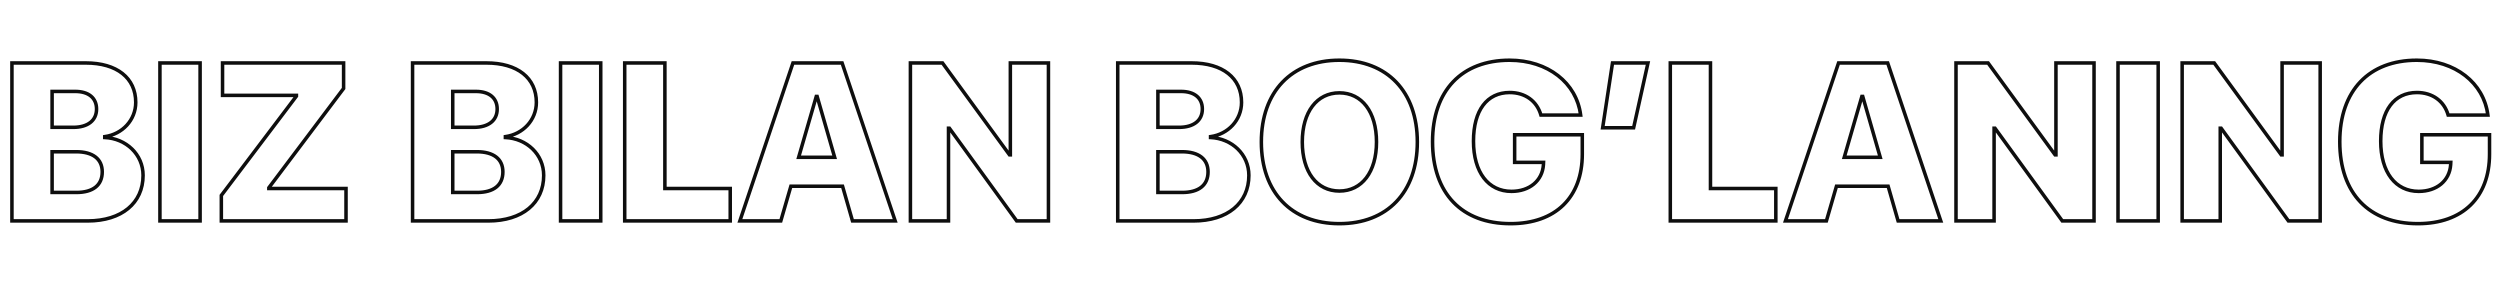 <?xml version="1.0" encoding="UTF-8"?> <svg xmlns="http://www.w3.org/2000/svg" width="1324" height="150" viewBox="0 0 1324 150" fill="none"><mask id="path-1-outside-1_2003_341" maskUnits="userSpaceOnUse" x="5" y="30" width="1315" height="90" fill="black"><rect fill="white" x="5" y="30" width="1315" height="90"></rect><path d="M46.493 117H6.319V33.347H45.45C61.914 33.347 71.885 41.289 71.885 54.217C71.885 63.608 64.754 71.086 55.479 72.362V72.826C66.783 73.347 75.769 81.753 75.769 92.884C75.769 107.551 64.407 117 46.493 117ZM27.595 48.419V67.434H38.783C46.551 67.434 51.131 63.782 51.131 57.753C51.131 51.898 46.957 48.419 39.827 48.419H27.595ZM27.595 101.927H40.464C49.218 101.927 54.146 98.101 54.146 91.029C54.146 84.188 49.16 80.362 40.348 80.362H27.595V101.927ZM105.972 117H84.697V33.347H105.972V117ZM117.219 117V103.493L156.987 50.912V50.507H117.856V33.347H181.973V46.854L142.379 99.435V99.84H183.249V117H117.219ZM258.67 117H218.495V33.347H257.626C274.09 33.347 284.061 41.289 284.061 54.217C284.061 63.608 276.931 71.086 267.655 72.362V72.826C278.96 73.347 287.945 81.753 287.945 92.884C287.945 107.551 276.583 117 258.67 117ZM239.771 48.419V67.434H250.96C258.728 67.434 263.307 63.782 263.307 57.753C263.307 51.898 259.134 48.419 252.003 48.419H239.771ZM239.771 101.927H252.641C261.394 101.927 266.322 98.101 266.322 91.029C266.322 84.188 261.336 80.362 252.525 80.362H239.771V101.927ZM318.149 117H296.873V33.347H318.149V117ZM386.729 99.84V117H330.845V33.347H352.12V99.84H386.729ZM451.484 117L446.208 98.623H418.846L413.512 117H391.831L419.947 33.347H445.976L474.093 117H451.484ZM432.295 51.086L422.962 83.318H442.034L432.759 51.086H432.295ZM502.325 117H482.151V33.347H499.136L534.615 81.985H535.079V33.347H555.253V117H538.441L502.789 67.898H502.325V117ZM632.124 117H591.949V33.347H631.08C647.544 33.347 657.515 41.289 657.515 54.217C657.515 63.608 650.385 71.086 641.109 72.362V72.826C652.414 73.347 661.399 81.753 661.399 92.884C661.399 107.551 650.037 117 632.124 117ZM613.225 48.419V67.434H624.413C632.182 67.434 636.761 63.782 636.761 57.753C636.761 51.898 632.587 48.419 625.457 48.419H613.225ZM613.225 101.927H626.095C634.848 101.927 639.776 98.101 639.776 91.029C639.776 84.188 634.79 80.362 625.979 80.362H613.225V101.927ZM709.342 31.898C734.675 31.898 750.618 48.535 750.618 75.202C750.618 101.869 734.675 118.449 709.342 118.449C683.95 118.449 668.008 101.869 668.008 75.202C668.008 48.535 684.008 31.898 709.342 31.898ZM709.342 49.173C697.458 49.173 689.689 59.26 689.689 75.202C689.689 91.087 697.4 101.174 709.342 101.174C721.226 101.174 728.994 91.087 728.994 75.202C728.994 59.26 721.226 49.173 709.342 49.173ZM837.981 81.637C837.981 104.478 823.836 118.449 800.01 118.449C774.212 118.449 758.676 102.507 758.676 75.028C758.676 47.898 774.212 31.898 799.488 31.898C819.778 31.898 834.967 43.898 837.111 60.941H816.068C813.981 53.521 807.72 48.999 799.546 48.999C787.488 48.999 780.357 58.449 780.357 74.739C780.357 91.319 788.241 101.348 800.473 101.348C810.097 101.348 816.821 95.666 817.401 87.26L817.459 85.985H802.155V71.376H837.981V81.637ZM865.17 67.666H848.764L853.981 33.347H872.764L865.17 67.666ZM940.475 99.84V117H884.59V33.347H905.866V99.84H940.475ZM1005.23 117L999.954 98.623H972.591L967.258 117H945.577L973.693 33.347H999.722L1027.84 117H1005.23ZM986.041 51.086L976.707 83.318H995.78L986.505 51.086H986.041ZM1056.07 117H1035.9V33.347H1052.88L1088.36 81.985H1088.82V33.347H1109V117H1092.19L1056.53 67.898H1056.07V117ZM1142.97 117H1121.69V33.347H1142.97V117ZM1175.84 117H1155.67V33.347H1172.65L1208.13 81.985H1208.59V33.347H1228.77V117H1211.96L1176.3 67.898H1175.84V117ZM1318.45 81.637C1318.45 104.478 1304.31 118.449 1280.48 118.449C1254.68 118.449 1239.15 102.507 1239.15 75.028C1239.15 47.898 1254.68 31.898 1279.96 31.898C1300.25 31.898 1315.44 43.898 1317.58 60.941H1296.54C1294.45 53.521 1288.19 48.999 1280.02 48.999C1267.96 48.999 1260.83 58.449 1260.83 74.739C1260.83 91.319 1268.71 101.348 1280.94 101.348C1290.57 101.348 1297.29 95.666 1297.87 87.26L1297.93 85.985H1282.62V71.376H1318.45V81.637Z"></path></mask><path d="M6.319 117H5.385V117.934H6.319V117ZM6.319 33.347V32.413H5.385V33.347H6.319ZM55.479 72.362L55.352 71.437L54.545 71.548V72.362H55.479ZM55.479 72.826H54.545V73.717L55.436 73.758L55.479 72.826ZM27.595 48.419V47.486H26.661V48.419H27.595ZM27.595 67.434H26.661V68.368H27.595V67.434ZM27.595 101.927H26.661V102.861H27.595V101.927ZM27.595 80.362V79.428H26.661V80.362H27.595ZM46.493 116.066H6.319V117.934H46.493V116.066ZM7.253 117V33.347H5.385V117H7.253ZM6.319 34.281H45.45V32.413H6.319V34.281ZM45.45 34.281C53.544 34.281 59.925 36.234 64.262 39.666C68.573 43.078 70.951 48.017 70.951 54.217H72.819C72.819 47.489 70.212 41.993 65.421 38.202C60.656 34.431 53.819 32.413 45.45 32.413V34.281ZM70.951 54.217C70.951 63.099 64.208 70.219 55.352 71.437L55.606 73.287C65.301 71.954 72.819 64.117 72.819 54.217H70.951ZM54.545 72.362V72.826H56.413V72.362H54.545ZM55.436 73.758C66.307 74.26 74.835 82.315 74.835 92.884H76.703C76.703 81.192 67.26 72.435 55.522 71.893L55.436 73.758ZM74.835 92.884C74.835 99.956 72.106 105.714 67.254 109.722C62.383 113.745 55.294 116.066 46.493 116.066V117.934C55.606 117.934 63.154 115.53 68.443 111.162C73.751 106.778 76.703 100.479 76.703 92.884H74.835ZM26.661 48.419V67.434H28.528V48.419H26.661ZM27.595 68.368H38.783V66.501H27.595V68.368ZM38.783 68.368C42.8 68.368 46.116 67.425 48.448 65.588C50.808 63.729 52.065 61.028 52.065 57.753H50.197C50.197 60.507 49.164 62.647 47.292 64.121C45.393 65.617 42.535 66.501 38.783 66.501V68.368ZM52.065 57.753C52.065 54.586 50.925 51.973 48.748 50.171C46.594 48.389 43.531 47.486 39.827 47.486V49.353C43.252 49.353 45.842 50.19 47.557 51.61C49.25 53.011 50.197 55.065 50.197 57.753H52.065ZM39.827 47.486H27.595V49.353H39.827V47.486ZM27.595 102.861H40.464V100.994H27.595V102.861ZM40.464 102.861C44.959 102.861 48.616 101.881 51.167 99.862C53.753 97.817 55.079 94.802 55.079 91.029H53.212C53.212 94.328 52.075 96.763 50.008 98.398C47.907 100.06 44.723 100.994 40.464 100.994V102.861ZM55.079 91.029C55.079 87.358 53.728 84.402 51.122 82.391C48.552 80.408 44.871 79.428 40.348 79.428V81.296C44.637 81.296 47.855 82.229 49.981 83.869C52.071 85.482 53.212 87.859 53.212 91.029H55.079ZM40.348 79.428H27.595V81.296H40.348V79.428ZM26.661 80.362V101.927H28.528V80.362H26.661ZM105.972 117V117.934H106.906V117H105.972ZM84.697 117H83.763V117.934H84.697V117ZM84.697 33.347V32.413H83.763V33.347H84.697ZM105.972 33.347H106.906V32.413H105.972V33.347ZM105.972 116.066H84.697V117.934H105.972V116.066ZM85.63 117V33.347H83.763V117H85.63ZM84.697 34.281H105.972V32.413H84.697V34.281ZM105.039 33.347V117H106.906V33.347H105.039ZM117.219 117H116.285V117.934H117.219V117ZM117.219 103.493L116.474 102.929L116.285 103.179V103.493H117.219ZM156.987 50.912L157.732 51.475L157.921 51.226V50.912H156.987ZM156.987 50.507H157.921V49.573H156.987V50.507ZM117.856 50.507H116.923V51.44H117.856V50.507ZM117.856 33.347V32.413H116.923V33.347H117.856ZM181.973 33.347H182.907V32.413H181.973V33.347ZM181.973 46.854L182.719 47.416L182.907 47.166V46.854H181.973ZM142.379 99.435L141.633 98.873L141.445 99.122V99.435H142.379ZM142.379 99.84H141.445V100.774H142.379V99.84ZM183.249 99.84H184.182V98.907H183.249V99.84ZM183.249 117V117.934H184.182V117H183.249ZM118.153 117V103.493H116.285V117H118.153ZM117.964 104.056L157.732 51.475L156.243 50.349L116.474 102.929L117.964 104.056ZM157.921 50.912V50.507H156.054V50.912H157.921ZM156.987 49.573H117.856V51.44H156.987V49.573ZM118.79 50.507V33.347H116.923V50.507H118.79ZM117.856 34.281H181.973V32.413H117.856V34.281ZM181.039 33.347V46.854H182.907V33.347H181.039ZM181.227 46.292L141.633 98.873L143.124 99.996L182.719 47.416L181.227 46.292ZM141.445 99.435V99.84H143.312V99.435H141.445ZM142.379 100.774H183.249V98.907H142.379V100.774ZM182.315 99.84V117H184.182V99.84H182.315ZM183.249 116.066H117.219V117.934H183.249V116.066ZM218.495 117H217.562V117.934H218.495V117ZM218.495 33.347V32.413H217.562V33.347H218.495ZM267.655 72.362L267.528 71.437L266.722 71.548V72.362H267.655ZM267.655 72.826H266.722V73.717L267.612 73.758L267.655 72.826ZM239.771 48.419V47.486H238.837V48.419H239.771ZM239.771 67.434H238.837V68.368H239.771V67.434ZM239.771 101.927H238.837V102.861H239.771V101.927ZM239.771 80.362V79.428H238.837V80.362H239.771ZM258.67 116.066H218.495V117.934H258.67V116.066ZM219.429 117V33.347H217.562V117H219.429ZM218.495 34.281H257.626V32.413H218.495V34.281ZM257.626 34.281C265.721 34.281 272.102 36.234 276.438 39.666C280.749 43.078 283.128 48.017 283.128 54.217H284.995C284.995 47.489 282.388 41.993 277.597 38.202C272.832 34.431 265.996 32.413 257.626 32.413V34.281ZM283.128 54.217C283.128 63.099 276.384 70.219 267.528 71.437L267.783 73.287C277.477 71.954 284.995 64.117 284.995 54.217H283.128ZM266.722 72.362V72.826H268.589V72.362H266.722ZM267.612 73.758C278.483 74.26 287.012 82.315 287.012 92.884H288.879C288.879 81.192 279.436 72.435 267.698 71.893L267.612 73.758ZM287.012 92.884C287.012 99.956 284.283 105.714 279.43 109.722C274.56 113.745 267.47 116.066 258.67 116.066V117.934C267.782 117.934 275.331 115.53 280.62 111.162C285.927 106.778 288.879 100.479 288.879 92.884H287.012ZM238.837 48.419V67.434H240.705V48.419H238.837ZM239.771 68.368H250.96V66.501H239.771V68.368ZM250.96 68.368C254.976 68.368 258.292 67.425 260.624 65.588C262.985 63.729 264.241 61.028 264.241 57.753H262.374C262.374 60.507 261.34 62.647 259.469 64.121C257.569 65.617 254.711 66.501 250.96 66.501V68.368ZM264.241 57.753C264.241 54.586 263.102 51.973 260.925 50.171C258.771 48.389 255.708 47.486 252.003 47.486V49.353C255.429 49.353 258.018 50.19 259.734 51.61C261.426 53.011 262.374 55.065 262.374 57.753H264.241ZM252.003 47.486H239.771V49.353H252.003V47.486ZM239.771 102.861H252.641V100.994H239.771V102.861ZM252.641 102.861C257.135 102.861 260.792 101.881 263.343 99.862C265.929 97.817 267.256 94.802 267.256 91.029H265.388C265.388 94.328 264.251 96.763 262.185 98.398C260.084 100.06 256.9 100.994 252.641 100.994V102.861ZM267.256 91.029C267.256 87.358 265.904 84.402 263.298 82.391C260.728 80.408 257.048 79.428 252.525 79.428V81.296C256.814 81.296 260.032 82.229 262.157 83.869C264.247 85.482 265.388 87.859 265.388 91.029H267.256ZM252.525 79.428H239.771V81.296H252.525V79.428ZM238.837 80.362V101.927H240.705V80.362H238.837ZM318.149 117V117.934H319.082V117H318.149ZM296.873 117H295.939V117.934H296.873V117ZM296.873 33.347V32.413H295.939V33.347H296.873ZM318.149 33.347H319.082V32.413H318.149V33.347ZM318.149 116.066H296.873V117.934H318.149V116.066ZM297.807 117V33.347H295.939V117H297.807ZM296.873 34.281H318.149V32.413H296.873V34.281ZM317.215 33.347V117H319.082V33.347H317.215ZM386.729 99.84H387.663V98.907H386.729V99.84ZM386.729 117V117.934H387.663V117H386.729ZM330.845 117H329.911V117.934H330.845V117ZM330.845 33.347V32.413H329.911V33.347H330.845ZM352.12 33.347H353.054V32.413H352.12V33.347ZM352.12 99.84H351.186V100.774H352.12V99.84ZM385.796 99.84V117H387.663V99.84H385.796ZM386.729 116.066H330.845V117.934H386.729V116.066ZM331.778 117V33.347H329.911V117H331.778ZM330.845 34.281H352.12V32.413H330.845V34.281ZM351.186 33.347V99.84H353.054V33.347H351.186ZM352.12 100.774H386.729V98.907H352.12V100.774ZM451.484 117L450.586 117.258L450.78 117.934H451.484V117ZM446.208 98.623L447.106 98.365L446.912 97.689H446.208V98.623ZM418.846 98.623V97.689H418.144L417.949 98.363L418.846 98.623ZM413.512 117V117.934H414.213L414.409 117.26L413.512 117ZM391.831 117L390.946 116.703L390.532 117.934H391.831V117ZM419.947 33.347V32.413H419.276L419.062 33.049L419.947 33.347ZM445.976 33.347L446.861 33.049L446.648 32.413H445.976V33.347ZM474.093 117V117.934H475.392L474.978 116.703L474.093 117ZM432.295 51.086V50.152H431.593L431.398 50.827L432.295 51.086ZM422.962 83.318L422.065 83.059L421.719 84.252H422.962V83.318ZM442.034 83.318V84.252H443.275L442.932 83.06L442.034 83.318ZM432.759 51.086L433.656 50.828L433.462 50.152H432.759V51.086ZM452.381 116.742L447.106 98.365L445.311 98.881L450.586 117.258L452.381 116.742ZM446.208 97.689H418.846V99.557H446.208V97.689ZM417.949 98.363L412.615 116.74L414.409 117.26L419.742 98.883L417.949 98.363ZM413.512 116.066H391.831V117.934H413.512V116.066ZM392.716 117.297L420.832 33.644L419.062 33.049L390.946 116.703L392.716 117.297ZM419.947 34.281H445.976V32.413H419.947V34.281ZM445.091 33.644L473.208 117.297L474.978 116.703L446.861 33.049L445.091 33.644ZM474.093 116.066H451.484V117.934H474.093V116.066ZM431.398 50.827L422.065 83.059L423.858 83.578L433.192 51.346L431.398 50.827ZM422.962 84.252H442.034V82.385H422.962V84.252ZM442.932 83.06L433.656 50.828L431.861 51.344L441.137 83.577L442.932 83.06ZM432.759 50.152H432.295V52.02H432.759V50.152ZM502.325 117V117.934H503.259V117H502.325ZM482.151 117H481.217V117.934H482.151V117ZM482.151 33.347V32.413H481.217V33.347H482.151ZM499.136 33.347L499.891 32.797L499.611 32.413H499.136V33.347ZM534.615 81.985L533.861 82.535L534.14 82.919H534.615V81.985ZM535.079 81.985V82.919H536.013V81.985H535.079ZM535.079 33.347V32.413H534.145V33.347H535.079ZM555.253 33.347H556.187V32.413H555.253V33.347ZM555.253 117V117.934H556.187V117H555.253ZM538.441 117L537.686 117.549L537.965 117.934H538.441V117ZM502.789 67.898L503.544 67.349L503.265 66.964H502.789V67.898ZM502.325 67.898V66.964H501.391V67.898H502.325ZM502.325 116.066H482.151V117.934H502.325V116.066ZM483.084 117V33.347H481.217V117H483.084ZM482.151 34.281H499.136V32.413H482.151V34.281ZM498.382 33.897L533.861 82.535L535.369 81.435L499.891 32.797L498.382 33.897ZM534.615 82.919H535.079V81.051H534.615V82.919ZM536.013 81.985V33.347H534.145V81.985H536.013ZM535.079 34.281H555.253V32.413H535.079V34.281ZM554.319 33.347V117H556.187V33.347H554.319ZM555.253 116.066H538.441V117.934H555.253V116.066ZM539.197 116.451L503.544 67.349L502.033 68.447L537.686 117.549L539.197 116.451ZM502.789 66.964H502.325V68.832H502.789V66.964ZM501.391 67.898V117H503.259V67.898H501.391ZM591.949 117H591.015V117.934H591.949V117ZM591.949 33.347V32.413H591.015V33.347H591.949ZM641.109 72.362L640.982 71.437L640.175 71.548V72.362H641.109ZM641.109 72.826H640.175V73.717L641.066 73.758L641.109 72.826ZM613.225 48.419V47.486H612.291V48.419H613.225ZM613.225 67.434H612.291V68.368H613.225V67.434ZM613.225 101.927H612.291V102.861H613.225V101.927ZM613.225 80.362V79.428H612.291V80.362H613.225ZM632.124 116.066H591.949V117.934H632.124V116.066ZM592.883 117V33.347H591.015V117H592.883ZM591.949 34.281H631.08V32.413H591.949V34.281ZM631.08 34.281C639.174 34.281 645.555 36.234 649.892 39.666C654.203 43.078 656.581 48.017 656.581 54.217H658.449C658.449 47.489 655.842 41.993 651.051 38.202C646.286 34.431 639.45 32.413 631.08 32.413V34.281ZM656.581 54.217C656.581 63.099 649.838 70.219 640.982 71.437L641.236 73.287C650.931 71.954 658.449 64.117 658.449 54.217H656.581ZM640.175 72.362V72.826H642.043V72.362H640.175ZM641.066 73.758C651.937 74.26 660.466 82.315 660.466 92.884H662.333C662.333 81.192 652.89 72.435 641.152 71.893L641.066 73.758ZM660.466 92.884C660.466 99.956 657.737 105.714 652.884 109.722C648.014 113.745 640.924 116.066 632.124 116.066V117.934C641.236 117.934 648.785 115.53 654.073 111.162C659.381 106.778 662.333 100.479 662.333 92.884H660.466ZM612.291 48.419V67.434H614.159V48.419H612.291ZM613.225 68.368H624.413V66.501H613.225V68.368ZM624.413 68.368C628.43 68.368 631.746 67.425 634.078 65.588C636.439 63.729 637.695 61.028 637.695 57.753H635.828C635.828 60.507 634.794 62.647 632.923 64.121C631.023 65.617 628.165 66.501 624.413 66.501V68.368ZM637.695 57.753C637.695 54.586 636.556 51.973 634.378 50.171C632.225 48.389 629.162 47.486 625.457 47.486V49.353C628.883 49.353 631.472 50.19 633.188 51.61C634.88 53.011 635.828 55.065 635.828 57.753H637.695ZM625.457 47.486H613.225V49.353H625.457V47.486ZM613.225 102.861H626.094V100.994H613.225V102.861ZM626.094 102.861C630.589 102.861 634.246 101.881 636.797 99.862C639.383 97.817 640.71 94.802 640.71 91.029H638.842C638.842 94.328 637.705 96.763 635.638 98.398C633.538 100.06 630.354 100.994 626.094 100.994V102.861ZM640.71 91.029C640.71 87.358 639.358 84.402 636.752 82.391C634.182 80.408 630.502 79.428 625.979 79.428V81.296C630.267 81.296 633.486 82.229 635.611 83.869C637.701 85.482 638.842 87.859 638.842 91.029H640.71ZM625.979 79.428H613.225V81.296H625.979V79.428ZM612.291 80.362V101.927H614.159V80.362H612.291ZM709.342 32.831C721.798 32.831 731.857 36.916 738.804 44.195C745.757 51.478 749.684 62.054 749.684 75.202H751.551C751.551 61.684 747.508 50.608 740.155 42.905C732.798 35.198 722.219 30.964 709.342 30.964V32.831ZM749.684 75.202C749.684 88.351 745.757 98.912 738.805 106.181C731.858 113.444 721.799 117.516 709.342 117.516V119.383C722.218 119.383 732.797 115.164 740.155 107.471C747.508 99.783 751.551 88.721 751.551 75.202H749.684ZM709.342 117.516C696.855 117.516 686.782 113.444 679.828 106.18C672.869 98.912 668.942 88.351 668.942 75.202H667.074C667.074 88.721 671.118 99.783 678.479 107.472C685.843 115.165 696.437 119.383 709.342 119.383V117.516ZM668.942 75.202C668.942 62.055 672.883 51.479 679.85 44.195C686.812 36.916 696.885 32.831 709.342 32.831V30.964C696.465 30.964 685.871 35.198 678.5 42.904C671.133 50.607 667.074 61.683 667.074 75.202H668.942ZM709.342 48.239C703.106 48.239 697.918 50.899 694.315 55.645C690.731 60.366 688.756 67.091 688.756 75.202H690.623C690.623 67.371 692.532 61.082 695.803 56.774C699.055 52.491 703.693 50.107 709.342 50.107V48.239ZM688.756 75.202C688.756 83.284 690.716 89.995 694.293 94.709C697.89 99.449 703.078 102.107 709.342 102.107V100.24C703.663 100.24 699.025 97.855 695.781 93.58C692.518 89.28 690.623 83.005 690.623 75.202H688.756ZM709.342 102.107C715.578 102.107 720.765 99.448 724.368 94.71C727.953 89.996 729.928 83.285 729.928 75.202H728.06C728.06 83.004 726.152 89.279 722.881 93.579C719.629 97.856 714.99 100.24 709.342 100.24V102.107ZM729.928 75.202C729.928 67.091 727.953 60.366 724.368 55.645C720.765 50.899 715.578 48.239 709.342 48.239V50.107C714.99 50.107 719.629 52.491 722.881 56.774C726.152 61.082 728.06 67.371 728.06 75.202H729.928ZM837.112 60.941V61.875H838.17L838.038 60.825L837.112 60.941ZM816.068 60.941L815.169 61.194L815.36 61.875H816.068V60.941ZM817.401 87.26L818.333 87.325L818.333 87.314L818.334 87.303L817.401 87.26ZM817.459 85.985L818.392 86.028L818.436 85.051H817.459V85.985ZM802.155 85.985H801.221V86.919H802.155V85.985ZM802.155 71.376V70.442H801.221V71.376H802.155ZM837.981 71.376H838.915V70.442H837.981V71.376ZM837.047 81.637C837.047 92.862 833.576 101.804 827.279 107.94C820.978 114.079 811.741 117.516 800.01 117.516V119.383C812.104 119.383 821.853 115.834 828.582 109.277C835.314 102.718 838.915 93.253 838.915 81.637H837.047ZM800.01 117.516C787.306 117.516 777.238 113.595 770.343 106.397C763.443 99.195 759.609 88.595 759.609 75.028H757.742C757.742 88.94 761.677 100.051 768.994 107.689C776.316 115.332 786.915 119.383 800.01 119.383V117.516ZM759.609 75.028C759.609 61.639 763.441 51.109 770.279 43.933C777.113 36.762 787.052 32.831 799.488 32.831V30.964C786.649 30.964 776.181 35.033 768.927 42.645C761.679 50.252 757.742 61.288 757.742 75.028H759.609ZM799.488 32.831C819.414 32.831 834.111 44.58 836.185 61.058L838.038 60.825C835.822 43.215 820.142 30.964 799.488 30.964V32.831ZM837.112 60.008H816.068V61.875H837.112V60.008ZM816.967 60.689C814.757 52.832 808.102 48.065 799.546 48.065V49.933C807.337 49.933 813.205 54.21 815.169 61.194L816.967 60.689ZM799.546 48.065C793.243 48.065 788.16 50.55 784.682 55.201C781.23 59.816 779.423 66.474 779.423 74.739H781.291C781.291 66.713 783.05 60.501 786.177 56.319C789.279 52.173 793.79 49.933 799.546 49.933V48.065ZM779.423 74.739C779.423 83.164 781.425 90.037 785.086 94.828C788.768 99.644 794.074 102.281 800.473 102.281V100.414C794.641 100.414 789.889 98.036 786.57 93.694C783.231 89.324 781.291 82.893 781.291 74.739H779.423ZM800.473 102.281C805.468 102.281 809.777 100.806 812.927 98.173C816.085 95.534 818.026 91.773 818.333 87.325L816.47 87.196C816.197 91.153 814.485 94.437 811.73 96.74C808.967 99.049 805.102 100.414 800.473 100.414V102.281ZM818.334 87.303L818.392 86.028L816.526 85.943L816.468 87.218L818.334 87.303ZM817.459 85.051H802.155V86.919H817.459V85.051ZM803.088 85.985V71.376H801.221V85.985H803.088ZM802.155 72.31H837.981V70.442H802.155V72.31ZM837.047 71.376V81.637H838.915V71.376H837.047ZM865.17 67.666V68.6H865.919L866.081 67.868L865.17 67.666ZM848.764 67.666L847.841 67.526L847.677 68.6H848.764V67.666ZM853.981 33.347V32.413H853.179L853.058 33.206L853.981 33.347ZM872.764 33.347L873.676 33.549L873.927 32.413H872.764V33.347ZM865.17 66.732H848.764V68.6H865.17V66.732ZM849.687 67.806L854.904 33.487L853.058 33.206L847.841 67.526L849.687 67.806ZM853.981 34.281H872.764V32.413H853.981V34.281ZM871.852 33.145L864.258 67.464L866.081 67.868L873.676 33.549L871.852 33.145ZM940.475 99.84H941.409V98.907H940.475V99.84ZM940.475 117V117.934H941.409V117H940.475ZM884.59 117H883.657V117.934H884.59V117ZM884.59 33.347V32.413H883.657V33.347H884.59ZM905.866 33.347H906.8V32.413H905.866V33.347ZM905.866 99.84H904.932V100.774H905.866V99.84ZM939.541 99.84V117H941.409V99.84H939.541ZM940.475 116.066H884.59V117.934H940.475V116.066ZM885.524 117V33.347H883.657V117H885.524ZM884.59 34.281H905.866V32.413H884.59V34.281ZM904.932 33.347V99.84H906.8V33.347H904.932ZM905.866 100.774H940.475V98.907H905.866V100.774ZM1005.23 117L1004.33 117.258L1004.53 117.934H1005.23V117ZM999.954 98.623L1000.85 98.365L1000.66 97.689H999.954V98.623ZM972.591 98.623V97.689H971.89L971.695 98.363L972.591 98.623ZM967.258 117V117.934H967.959L968.155 117.26L967.258 117ZM945.577 117L944.691 116.703L944.278 117.934H945.577V117ZM973.693 33.347V32.413H973.022L972.808 33.049L973.693 33.347ZM999.722 33.347L1000.61 33.049L1000.39 32.413H999.722V33.347ZM1027.84 117V117.934H1029.14L1028.72 116.703L1027.84 117ZM986.041 51.086V50.152H985.339L985.144 50.827L986.041 51.086ZM976.707 83.318L975.81 83.059L975.465 84.252H976.707V83.318ZM995.78 83.318V84.252H997.02L996.677 83.06L995.78 83.318ZM986.505 51.086L987.402 50.828L987.208 50.152H986.505V51.086ZM1006.13 116.742L1000.85 98.365L999.057 98.881L1004.33 117.258L1006.13 116.742ZM999.954 97.689H972.591V99.557H999.954V97.689ZM971.695 98.363L966.361 116.74L968.155 117.26L973.488 98.883L971.695 98.363ZM967.258 116.066H945.577V117.934H967.258V116.066ZM946.462 117.297L974.578 33.644L972.808 33.049L944.691 116.703L946.462 117.297ZM973.693 34.281H999.722V32.413H973.693V34.281ZM998.837 33.644L1026.95 117.297L1028.72 116.703L1000.61 33.049L998.837 33.644ZM1027.84 116.066H1005.23V117.934H1027.84V116.066ZM985.144 50.827L975.81 83.059L977.604 83.578L986.938 51.346L985.144 50.827ZM976.707 84.252H995.78V82.385H976.707V84.252ZM996.677 83.06L987.402 50.828L985.607 51.344L994.883 83.577L996.677 83.06ZM986.505 50.152H986.041V52.02H986.505V50.152ZM1056.07 117V117.934H1057V117H1056.07ZM1035.9 117H1034.96V117.934H1035.9V117ZM1035.9 33.347V32.413H1034.96V33.347H1035.9ZM1052.88 33.347L1053.64 32.797L1053.36 32.413H1052.88V33.347ZM1088.36 81.985L1087.61 82.535L1087.89 82.919H1088.36V81.985ZM1088.82 81.985V82.919H1089.76V81.985H1088.82ZM1088.82 33.347V32.413H1087.89V33.347H1088.82ZM1109 33.347H1109.93V32.413H1109V33.347ZM1109 117V117.934H1109.93V117H1109ZM1092.19 117L1091.43 117.549L1091.71 117.934H1092.19V117ZM1056.53 67.898L1057.29 67.349L1057.01 66.964H1056.53V67.898ZM1056.07 67.898V66.964H1055.14V67.898H1056.07ZM1056.07 116.066H1035.9V117.934H1056.07V116.066ZM1036.83 117V33.347H1034.96V117H1036.83ZM1035.9 34.281H1052.88V32.413H1035.9V34.281ZM1052.13 33.897L1087.61 82.535L1089.12 81.435L1053.64 32.797L1052.13 33.897ZM1088.36 82.919H1088.82V81.051H1088.36V82.919ZM1089.76 81.985V33.347H1087.89V81.985H1089.76ZM1088.82 34.281H1109V32.413H1088.82V34.281ZM1108.07 33.347V117H1109.93V33.347H1108.07ZM1109 116.066H1092.19V117.934H1109V116.066ZM1092.94 116.451L1057.29 67.349L1055.78 68.447L1091.43 117.549L1092.94 116.451ZM1056.53 66.964H1056.07V68.832H1056.53V66.964ZM1055.14 67.898V117H1057V67.898H1055.14ZM1142.97 117V117.934H1143.9V117H1142.97ZM1121.69 117H1120.76V117.934H1121.69V117ZM1121.69 33.347V32.413H1120.76V33.347H1121.69ZM1142.97 33.347H1143.9V32.413H1142.97V33.347ZM1142.97 116.066H1121.69V117.934H1142.97V116.066ZM1122.63 117V33.347H1120.76V117H1122.63ZM1121.69 34.281H1142.97V32.413H1121.69V34.281ZM1142.04 33.347V117H1143.9V33.347H1142.04ZM1175.84 117V117.934H1176.77V117H1175.84ZM1155.67 117H1154.73V117.934H1155.67V117ZM1155.67 33.347V32.413H1154.73V33.347H1155.67ZM1172.65 33.347L1173.41 32.797L1173.13 32.413H1172.65V33.347ZM1208.13 81.985L1207.38 82.535L1207.66 82.919H1208.13V81.985ZM1208.59 81.985V82.919H1209.53V81.985H1208.59ZM1208.59 33.347V32.413H1207.66V33.347H1208.59ZM1228.77 33.347H1229.7V32.413H1228.77V33.347ZM1228.77 117V117.934H1229.7V117H1228.77ZM1211.96 117L1211.2 117.549L1211.48 117.934H1211.96V117ZM1176.3 67.898L1177.06 67.349L1176.78 66.964H1176.3V67.898ZM1175.84 67.898V66.964H1174.91V67.898H1175.84ZM1175.84 116.066H1155.67V117.934H1175.84V116.066ZM1156.6 117V33.347H1154.73V117H1156.6ZM1155.67 34.281H1172.65V32.413H1155.67V34.281ZM1171.9 33.897L1207.38 82.535L1208.88 81.435L1173.41 32.797L1171.9 33.897ZM1208.13 82.919H1208.59V81.051H1208.13V82.919ZM1209.53 81.985V33.347H1207.66V81.985H1209.53ZM1208.59 34.281H1228.77V32.413H1208.59V34.281ZM1227.83 33.347V117H1229.7V33.347H1227.83ZM1228.77 116.066H1211.96V117.934H1228.77V116.066ZM1212.71 116.451L1177.06 67.349L1175.55 68.447L1211.2 117.549L1212.71 116.451ZM1176.3 66.964H1175.84V68.832H1176.3V66.964ZM1174.91 67.898V117H1176.77V67.898H1174.91ZM1317.58 60.941V61.875H1318.64L1318.51 60.825L1317.58 60.941ZM1296.54 60.941L1295.64 61.194L1295.83 61.875H1296.54V60.941ZM1297.87 87.26L1298.8 87.325L1298.8 87.314L1298.8 87.303L1297.87 87.26ZM1297.93 85.985L1298.86 86.028L1298.91 85.051H1297.93V85.985ZM1282.62 85.985H1281.69V86.919H1282.62V85.985ZM1282.62 71.376V70.442H1281.69V71.376H1282.62ZM1318.45 71.376H1319.38V70.442H1318.45V71.376ZM1317.52 81.637C1317.52 92.862 1314.05 101.804 1307.75 107.94C1301.45 114.079 1292.21 117.516 1280.48 117.516V119.383C1292.57 119.383 1302.32 115.834 1309.05 109.277C1315.78 102.718 1319.38 93.253 1319.38 81.637H1317.52ZM1280.48 117.516C1267.78 117.516 1257.71 113.595 1250.81 106.397C1243.91 99.195 1240.08 88.595 1240.08 75.028H1238.21C1238.21 88.94 1242.15 100.051 1249.46 107.689C1256.79 115.332 1267.39 119.383 1280.48 119.383V117.516ZM1240.08 75.028C1240.08 61.639 1243.91 51.109 1250.75 43.933C1257.58 36.762 1267.52 32.831 1279.96 32.831V30.964C1267.12 30.964 1256.65 35.033 1249.4 42.645C1242.15 50.252 1238.21 61.288 1238.21 75.028H1240.08ZM1279.96 32.831C1299.88 32.831 1314.58 44.58 1316.65 61.058L1318.51 60.825C1316.29 43.215 1300.61 30.964 1279.96 30.964V32.831ZM1317.58 60.008H1296.54V61.875H1317.58V60.008ZM1297.44 60.689C1295.23 52.832 1288.57 48.065 1280.02 48.065V49.933C1287.81 49.933 1293.67 54.21 1295.64 61.194L1297.44 60.689ZM1280.02 48.065C1273.71 48.065 1268.63 50.55 1265.15 55.201C1261.7 59.816 1259.89 66.474 1259.89 74.739H1261.76C1261.76 66.713 1263.52 60.501 1266.65 56.319C1269.75 52.173 1274.26 49.933 1280.02 49.933V48.065ZM1259.89 74.739C1259.89 83.164 1261.9 90.037 1265.56 94.828C1269.24 99.644 1274.54 102.281 1280.94 102.281V100.414C1275.11 100.414 1270.36 98.036 1267.04 93.694C1263.7 89.324 1261.76 82.893 1261.76 74.739H1259.89ZM1280.94 102.281C1285.94 102.281 1290.25 100.806 1293.4 98.173C1296.55 95.534 1298.5 91.773 1298.8 87.325L1296.94 87.196C1296.67 91.153 1294.95 94.437 1292.2 96.74C1289.44 99.049 1285.57 100.414 1280.94 100.414V102.281ZM1298.8 87.303L1298.86 86.028L1297 85.943L1296.94 87.218L1298.8 87.303ZM1297.93 85.051H1282.62V86.919H1297.93V85.051ZM1283.56 85.985V71.376H1281.69V85.985H1283.56ZM1282.62 72.31H1318.45V70.442H1282.62V72.31ZM1317.52 71.376V81.637H1319.38V71.376H1317.52Z" fill="#0E0E0E" mask="url(#path-1-outside-1_2003_341)"></path></svg> 